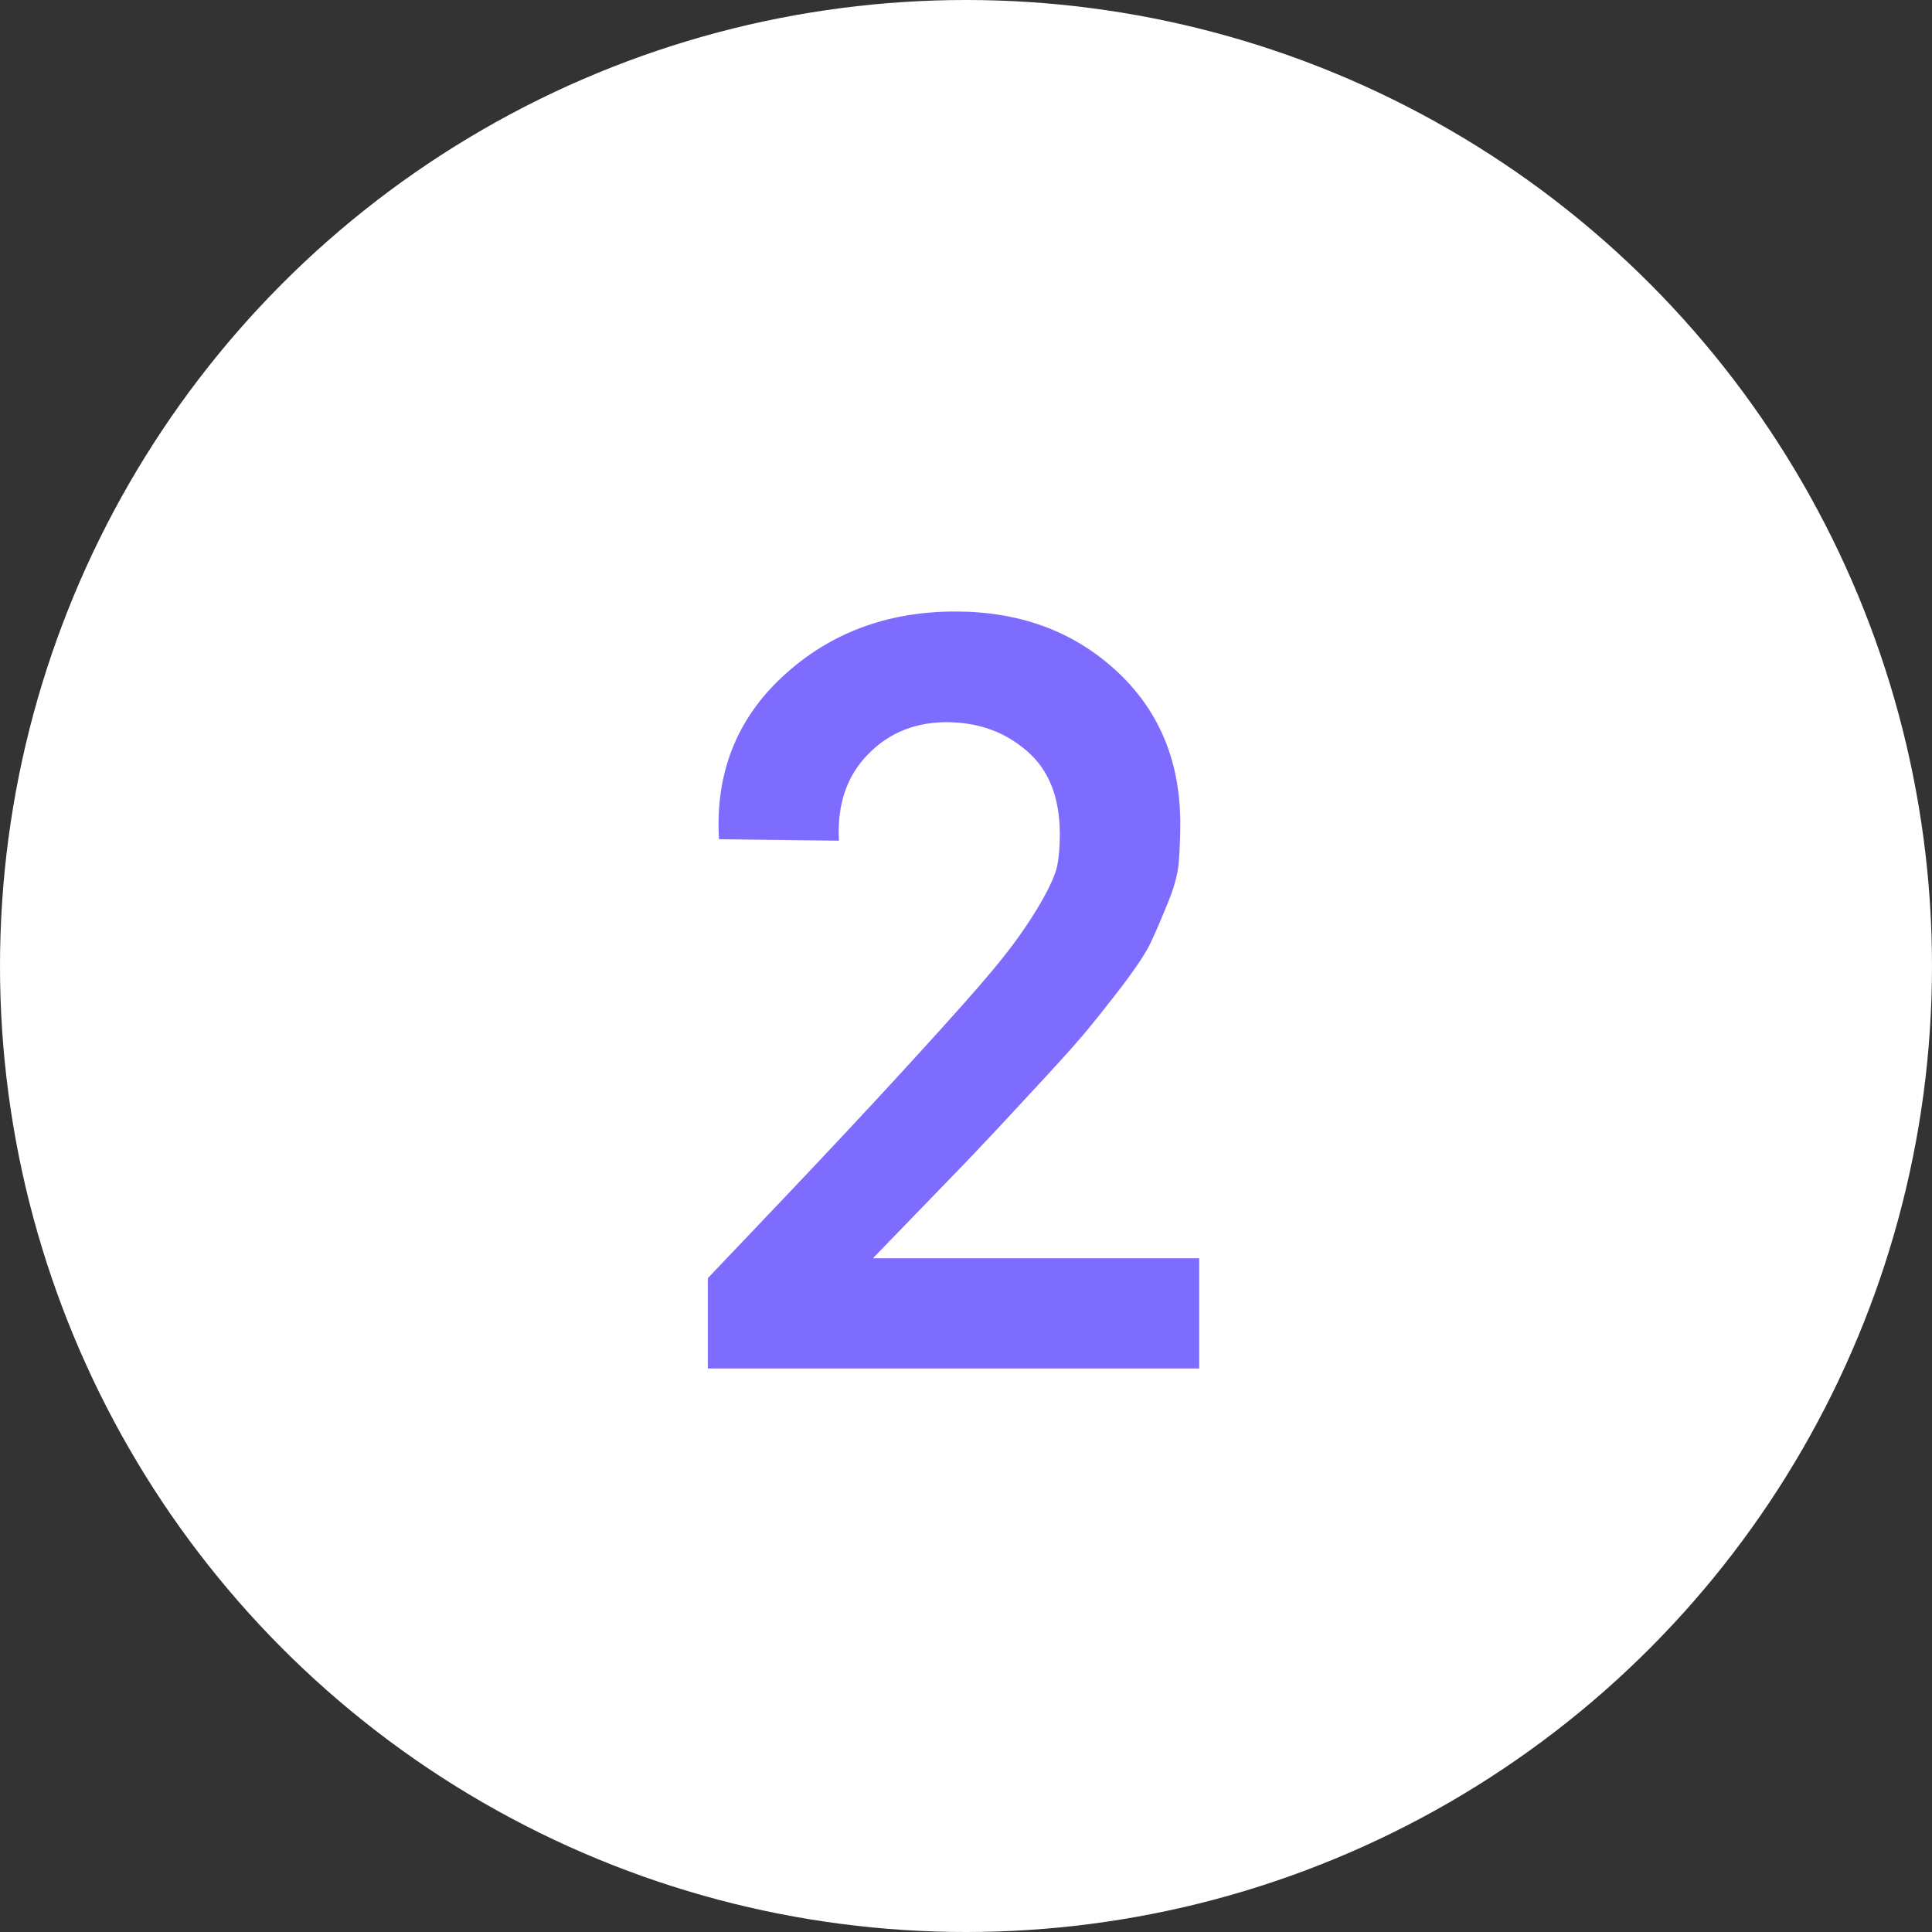 <svg width="96" height="96" viewBox="0 0 96 96" fill="none" xmlns="http://www.w3.org/2000/svg">
<rect x="0" y="0" width="96" height="96" fill="#333333" stroke="none"/>
<circle cx="48" cy="48" r="48" fill="white"/>
<path d="M35.171 63.512C38.163 60.376 40.463 57.947 42.072 56.226C43.696 54.489 45.264 52.784 46.776 51.111C48.304 49.422 49.366 48.192 49.961 47.42C50.572 46.648 51.127 45.843 51.626 45.007C52.124 44.155 52.422 43.511 52.519 43.077C52.615 42.627 52.663 42.088 52.663 41.461C52.663 39.643 52.124 38.268 51.047 37.335C49.985 36.402 48.699 35.919 47.187 35.887C45.546 35.855 44.195 36.386 43.133 37.48C42.072 38.557 41.589 39.989 41.686 41.774L35.726 41.702C35.533 38.437 36.595 35.734 38.911 33.595C41.227 31.456 44.082 30.386 47.476 30.386C50.645 30.386 53.291 31.351 55.414 33.282C57.537 35.212 58.615 37.713 58.647 40.785C58.647 41.541 58.623 42.224 58.574 42.836C58.526 43.431 58.341 44.114 58.02 44.886C57.714 45.642 57.441 46.278 57.199 46.792C56.974 47.291 56.483 48.039 55.727 49.036C54.971 50.017 54.336 50.814 53.822 51.425C53.307 52.036 52.382 53.057 51.047 54.489C49.728 55.92 48.61 57.111 47.693 58.06C46.792 58.993 45.353 60.48 43.374 62.523H59.588V68H35.171V63.512Z" fill="#7E6CFF"/>
</svg>
